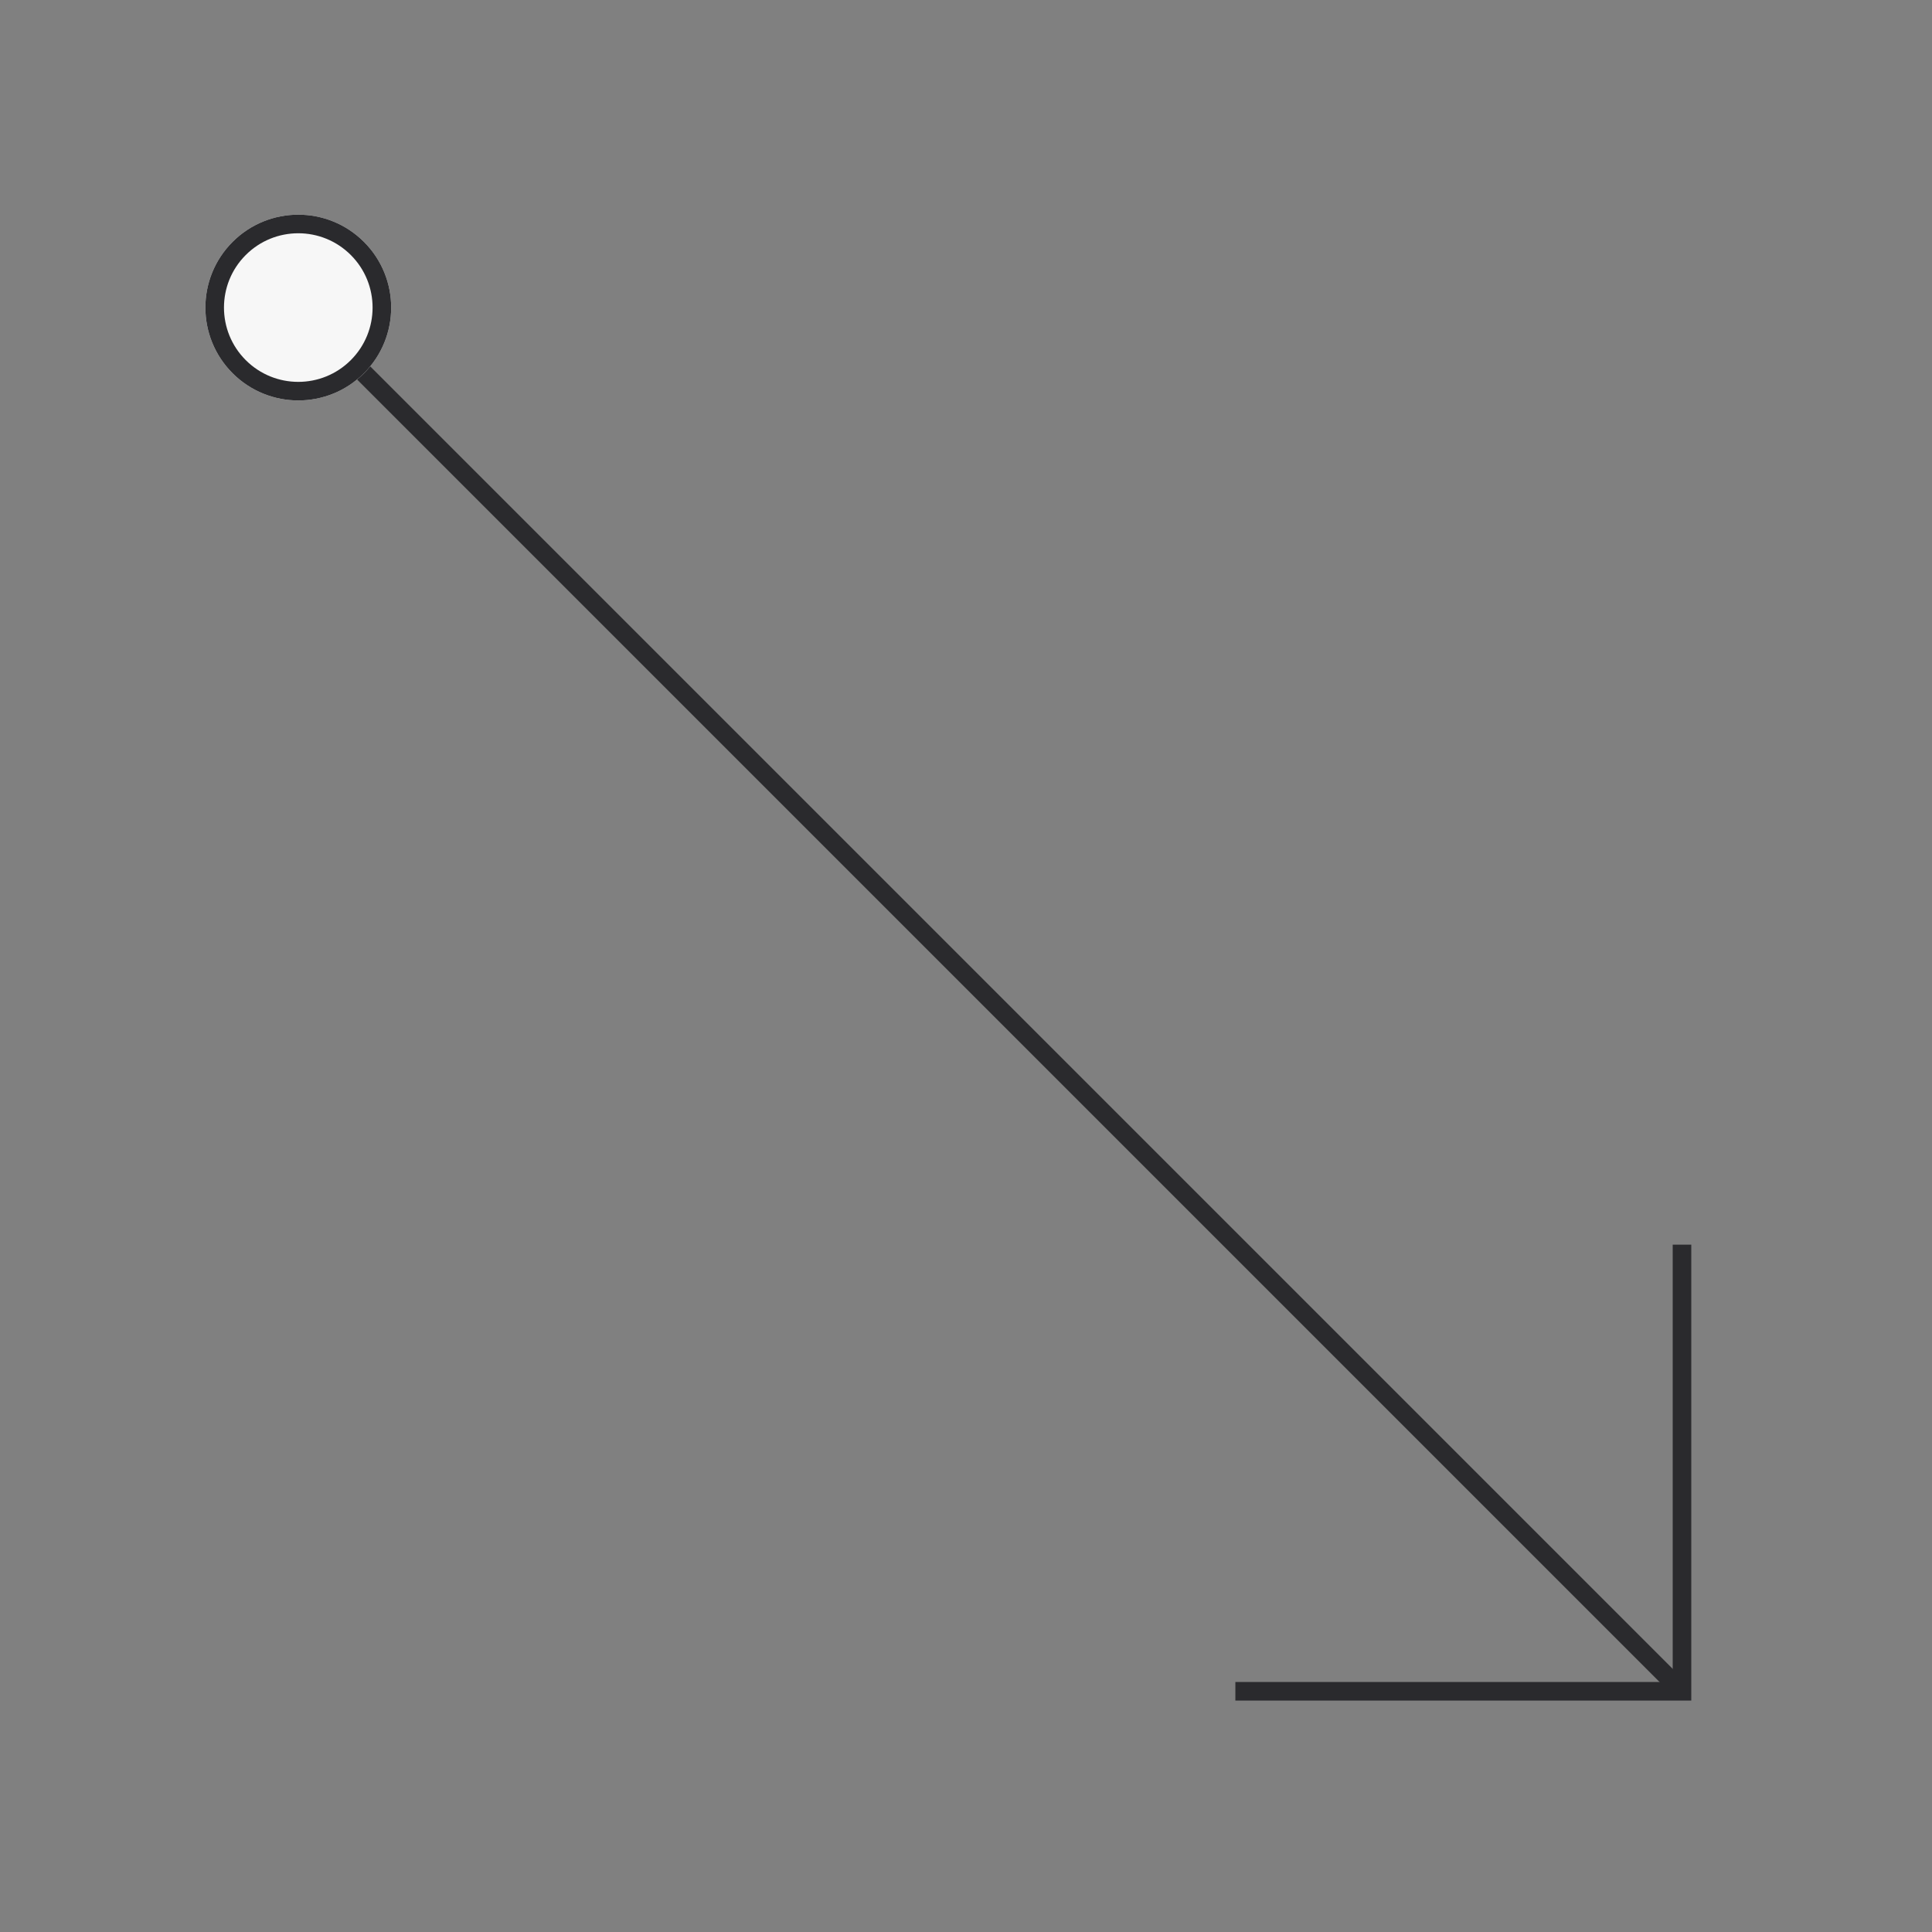 <svg width="104" height="104" viewBox="0 0 104 104" fill="none" xmlns="http://www.w3.org/2000/svg">
<rect x="0" y="0" width="104" height="104" fill="#808080" stroke="none"/>
<path fill-rule="evenodd" clip-rule="evenodd" d="M89.824 91.031L17.824 19.031L18.531 18.324L90.531 90.324L89.824 91.031Z" fill="#2A2A2D"/>
<path fill-rule="evenodd" clip-rule="evenodd" d="M90.042 90.542L90.042 67L91.042 67L91.042 91.542L66.5 91.542L66.5 90.542L90.042 90.542Z" fill="#2A2A2D"/>
<path d="M19.592 20.092C17.639 22.044 14.473 22.044 12.521 20.092C10.568 18.139 10.568 14.973 12.521 13.021C14.473 11.068 17.639 11.068 19.592 13.021C21.545 14.973 21.545 18.139 19.592 20.092Z" fill="#F7F7F7"/>
<path fill-rule="evenodd" clip-rule="evenodd" d="M13.228 19.385C14.79 20.947 17.323 20.947 18.885 19.385C20.447 17.823 20.447 15.29 18.885 13.728C17.323 12.166 14.79 12.166 13.228 13.728C11.666 15.29 11.666 17.823 13.228 19.385ZM12.521 20.092C14.473 22.044 17.639 22.044 19.592 20.092C21.545 18.139 21.545 14.973 19.592 13.021C17.639 11.068 14.473 11.068 12.521 13.021C10.568 14.973 10.568 18.139 12.521 20.092Z" fill="#2A2A2D"/>
</svg>
